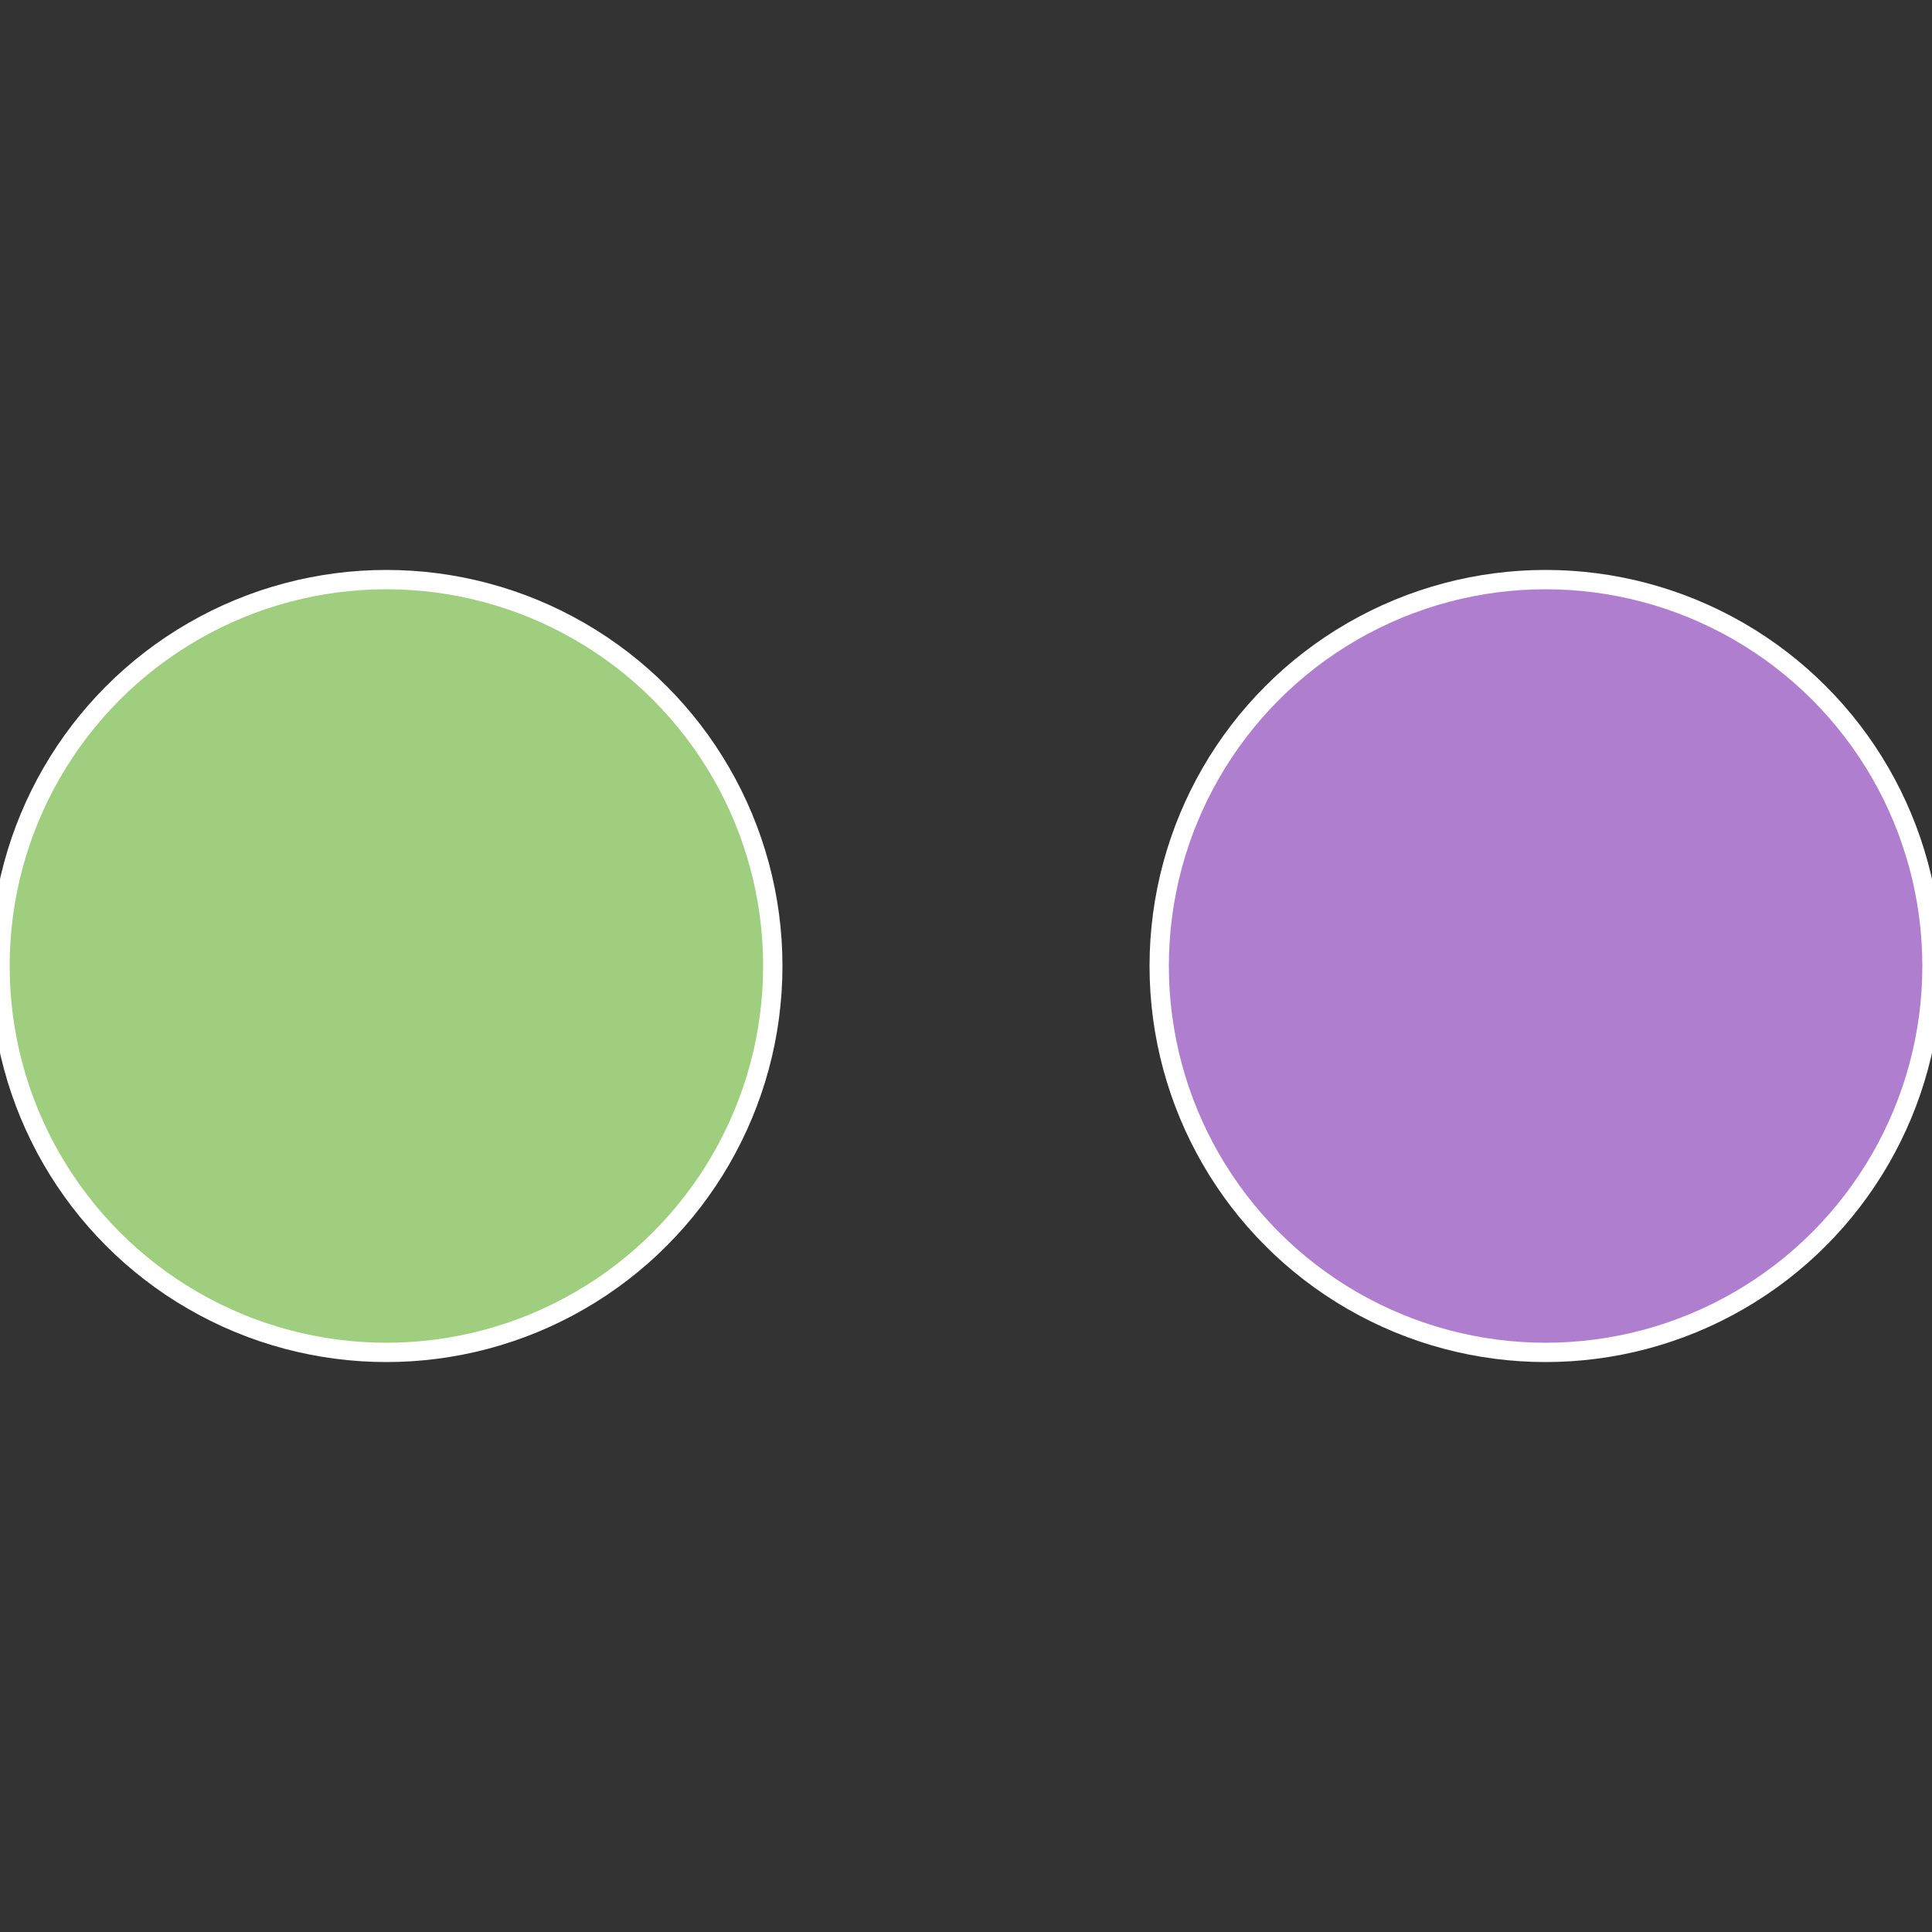 <?xml version="1.0" standalone="no"?>
<svg width="500" height="500" viewBox="-1 -1 2 2" xmlns="http://www.w3.org/2000/svg">
 
                <rect x="-1" y="-1" width="2" height="2" fill="#333333" stroke="none"/>
 
                <circle cx="0.6" cy="0" r="0.4" fill="#af7ece" stroke="#fff" stroke-width="1%" />
             
                <circle cx="-0.6" cy="7.3478807948841E-17" r="0.4" fill="#9ece7e" stroke="#fff" stroke-width="1%" />
            </svg>
